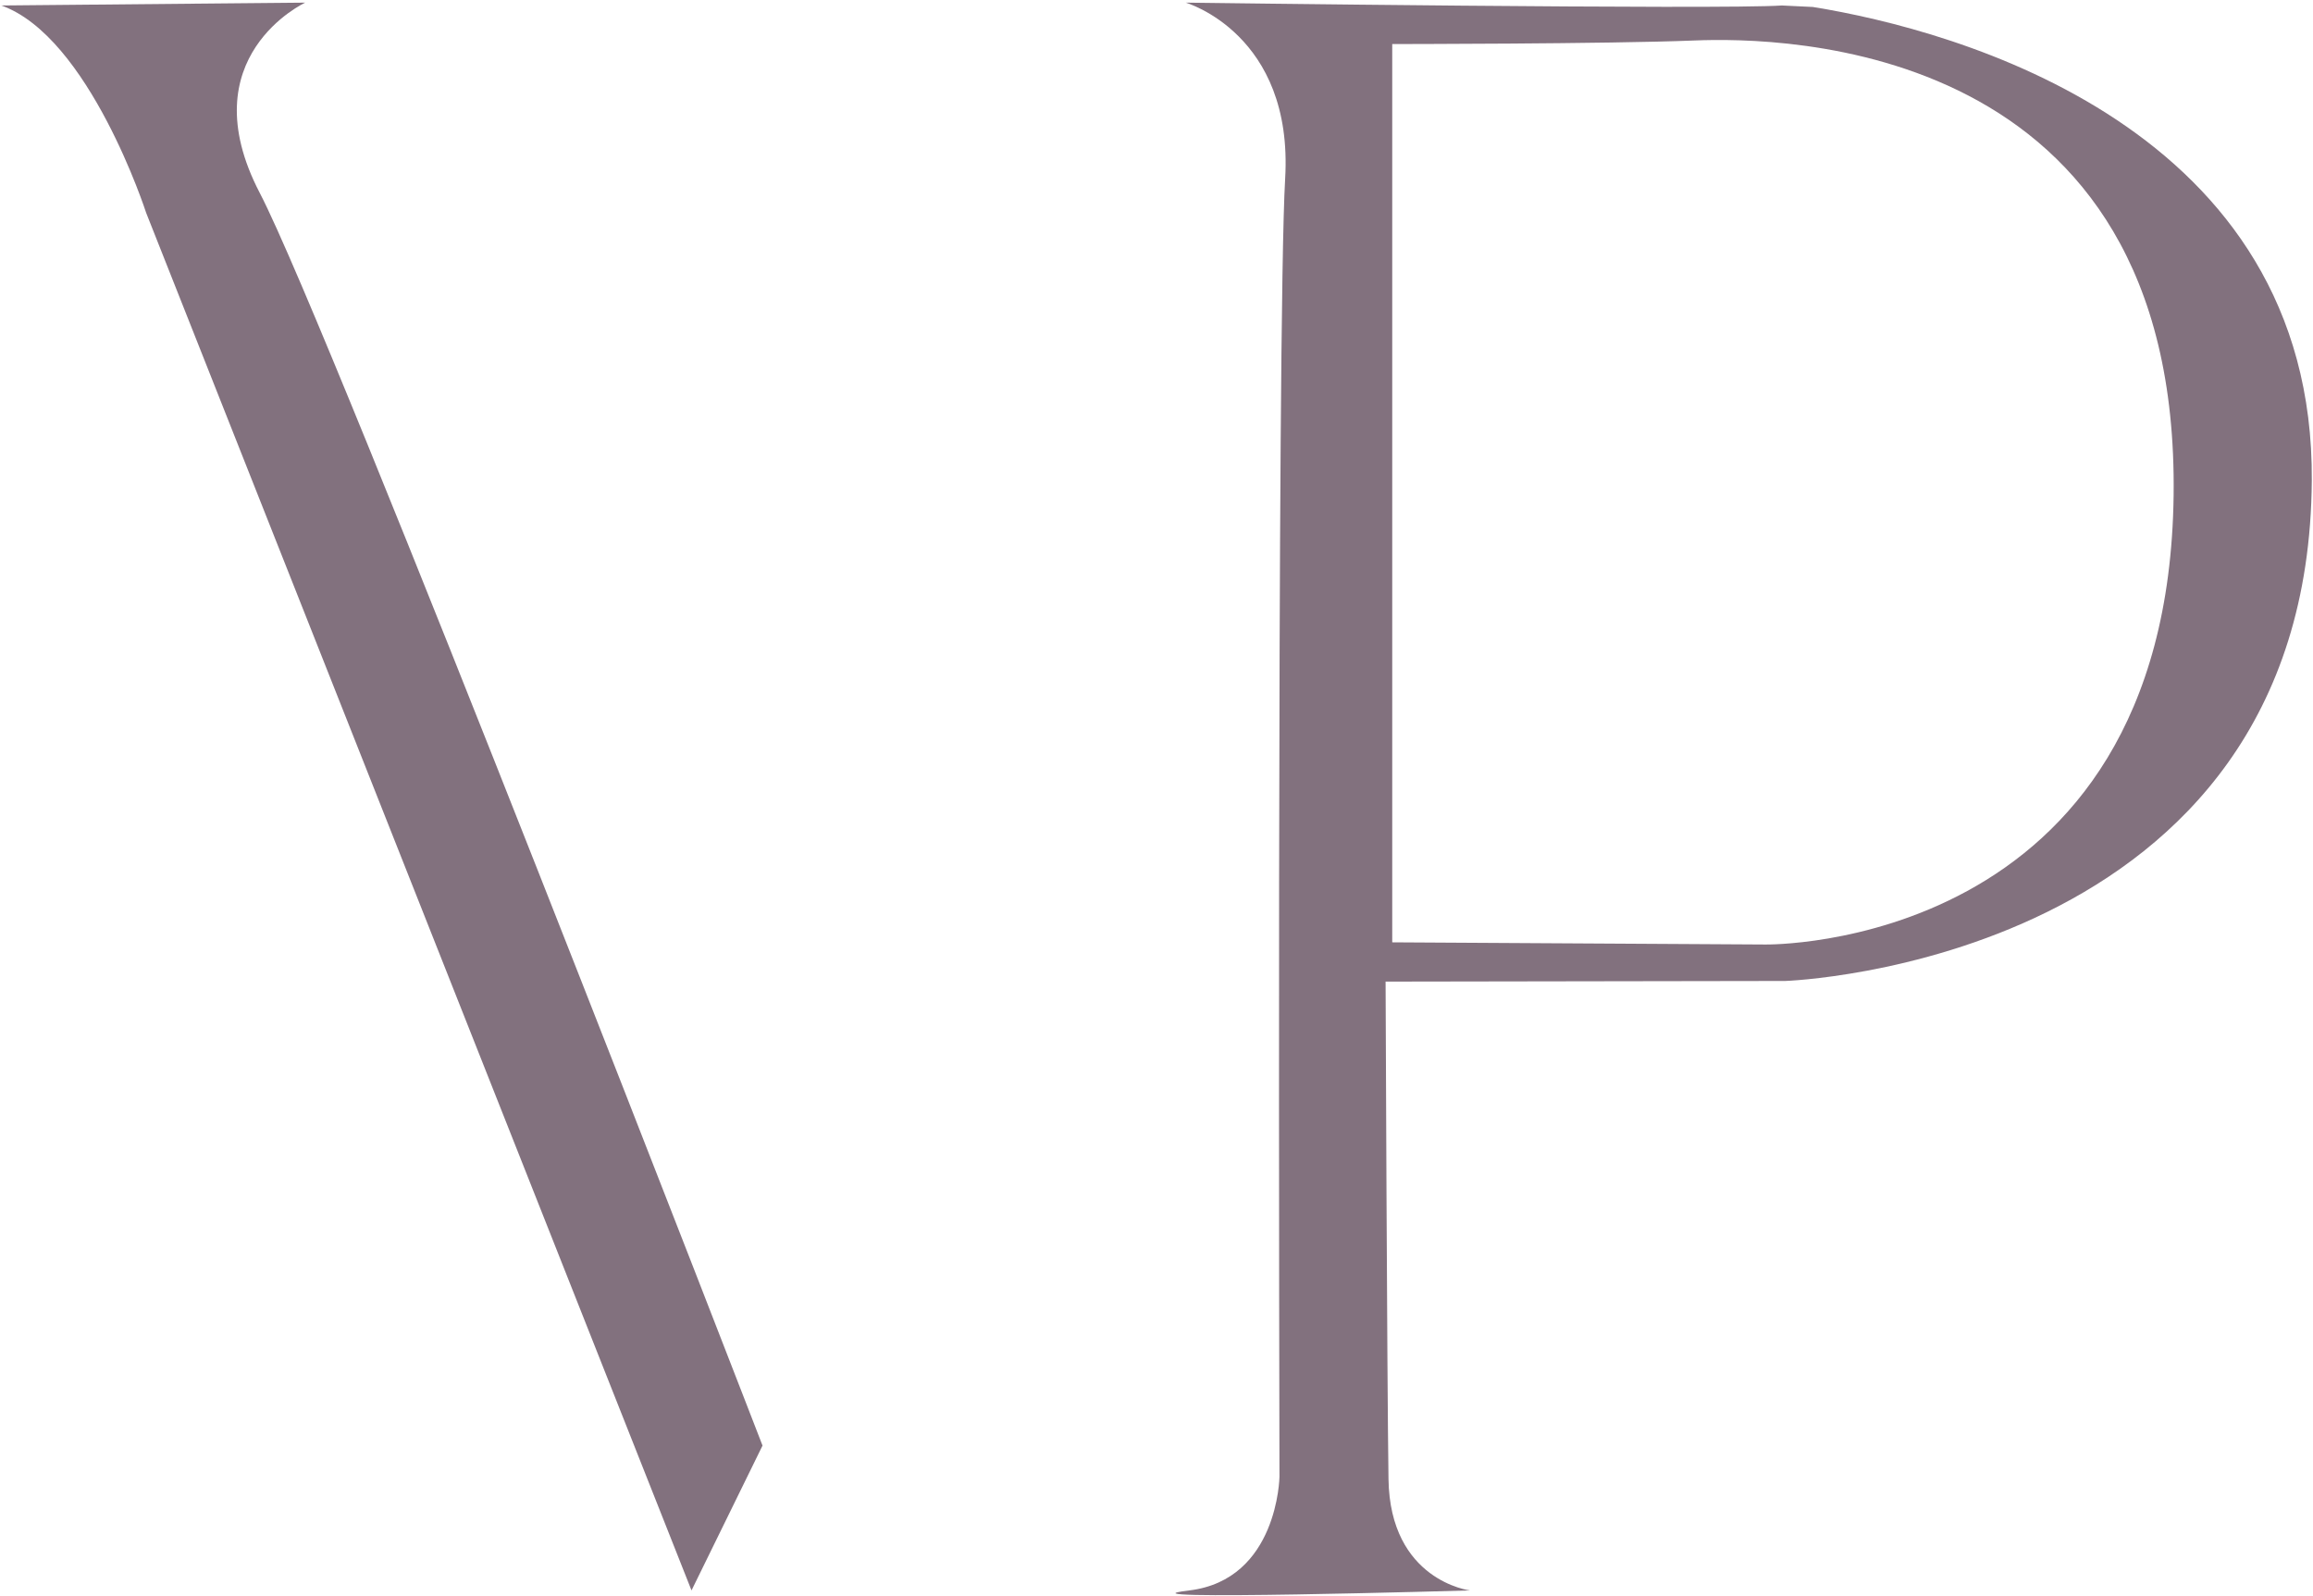 <svg width="100%" height="100%" viewBox="0 0 616 425" version="1.1" xmlns="http://www.w3.org/2000/svg" xmlns:xlink="http://www.w3.org/1999/xlink" xml:space="preserve" style="fill-rule:evenodd;clip-rule:evenodd;stroke-linejoin:round;stroke-miterlimit:2;"><g><path d="M0.346,1.458l80.941,-0.756c-0,-0 -31.015,14.373 -12.104,50.682c18.912,36.31 133.892,333.595 133.892,333.595l-18.911,38.579l-145.239,-366.879c0,0 -15.129,-46.9 -38.579,-55.221Z" style="fill:#82717e;"></path><path d="M482.804,1.857c37.876,6.113 133.57,31.985 132.877,126.177c-0.945,128.597 -140.24,133.213 -140.24,133.213l-106.431,0.17c0,0 0.388,105.347 0.775,132.458c0.387,27.111 21.689,29.683 21.689,29.683c-0,0 -98.375,2.851 -74.75,0c23.626,-2.85 24.025,-30.258 24.025,-30.258c0,0 -0.756,-307.119 1.513,-345.698c2.27,-38.579 -26.476,-46.9 -26.476,-46.9c0,-0 142.697,1.889 158.779,0.758l8.239,0.397Zm-112.024,9.873l0,239.227l99.344,0.579c0,-0 107.206,1.865 108.755,-119.6c1.549,-121.464 -104.727,-122.084 -127.655,-121.154c-22.929,0.929 -80.444,0.948 -80.444,0.948Z" style="fill:#82717e;"></path></g></svg>